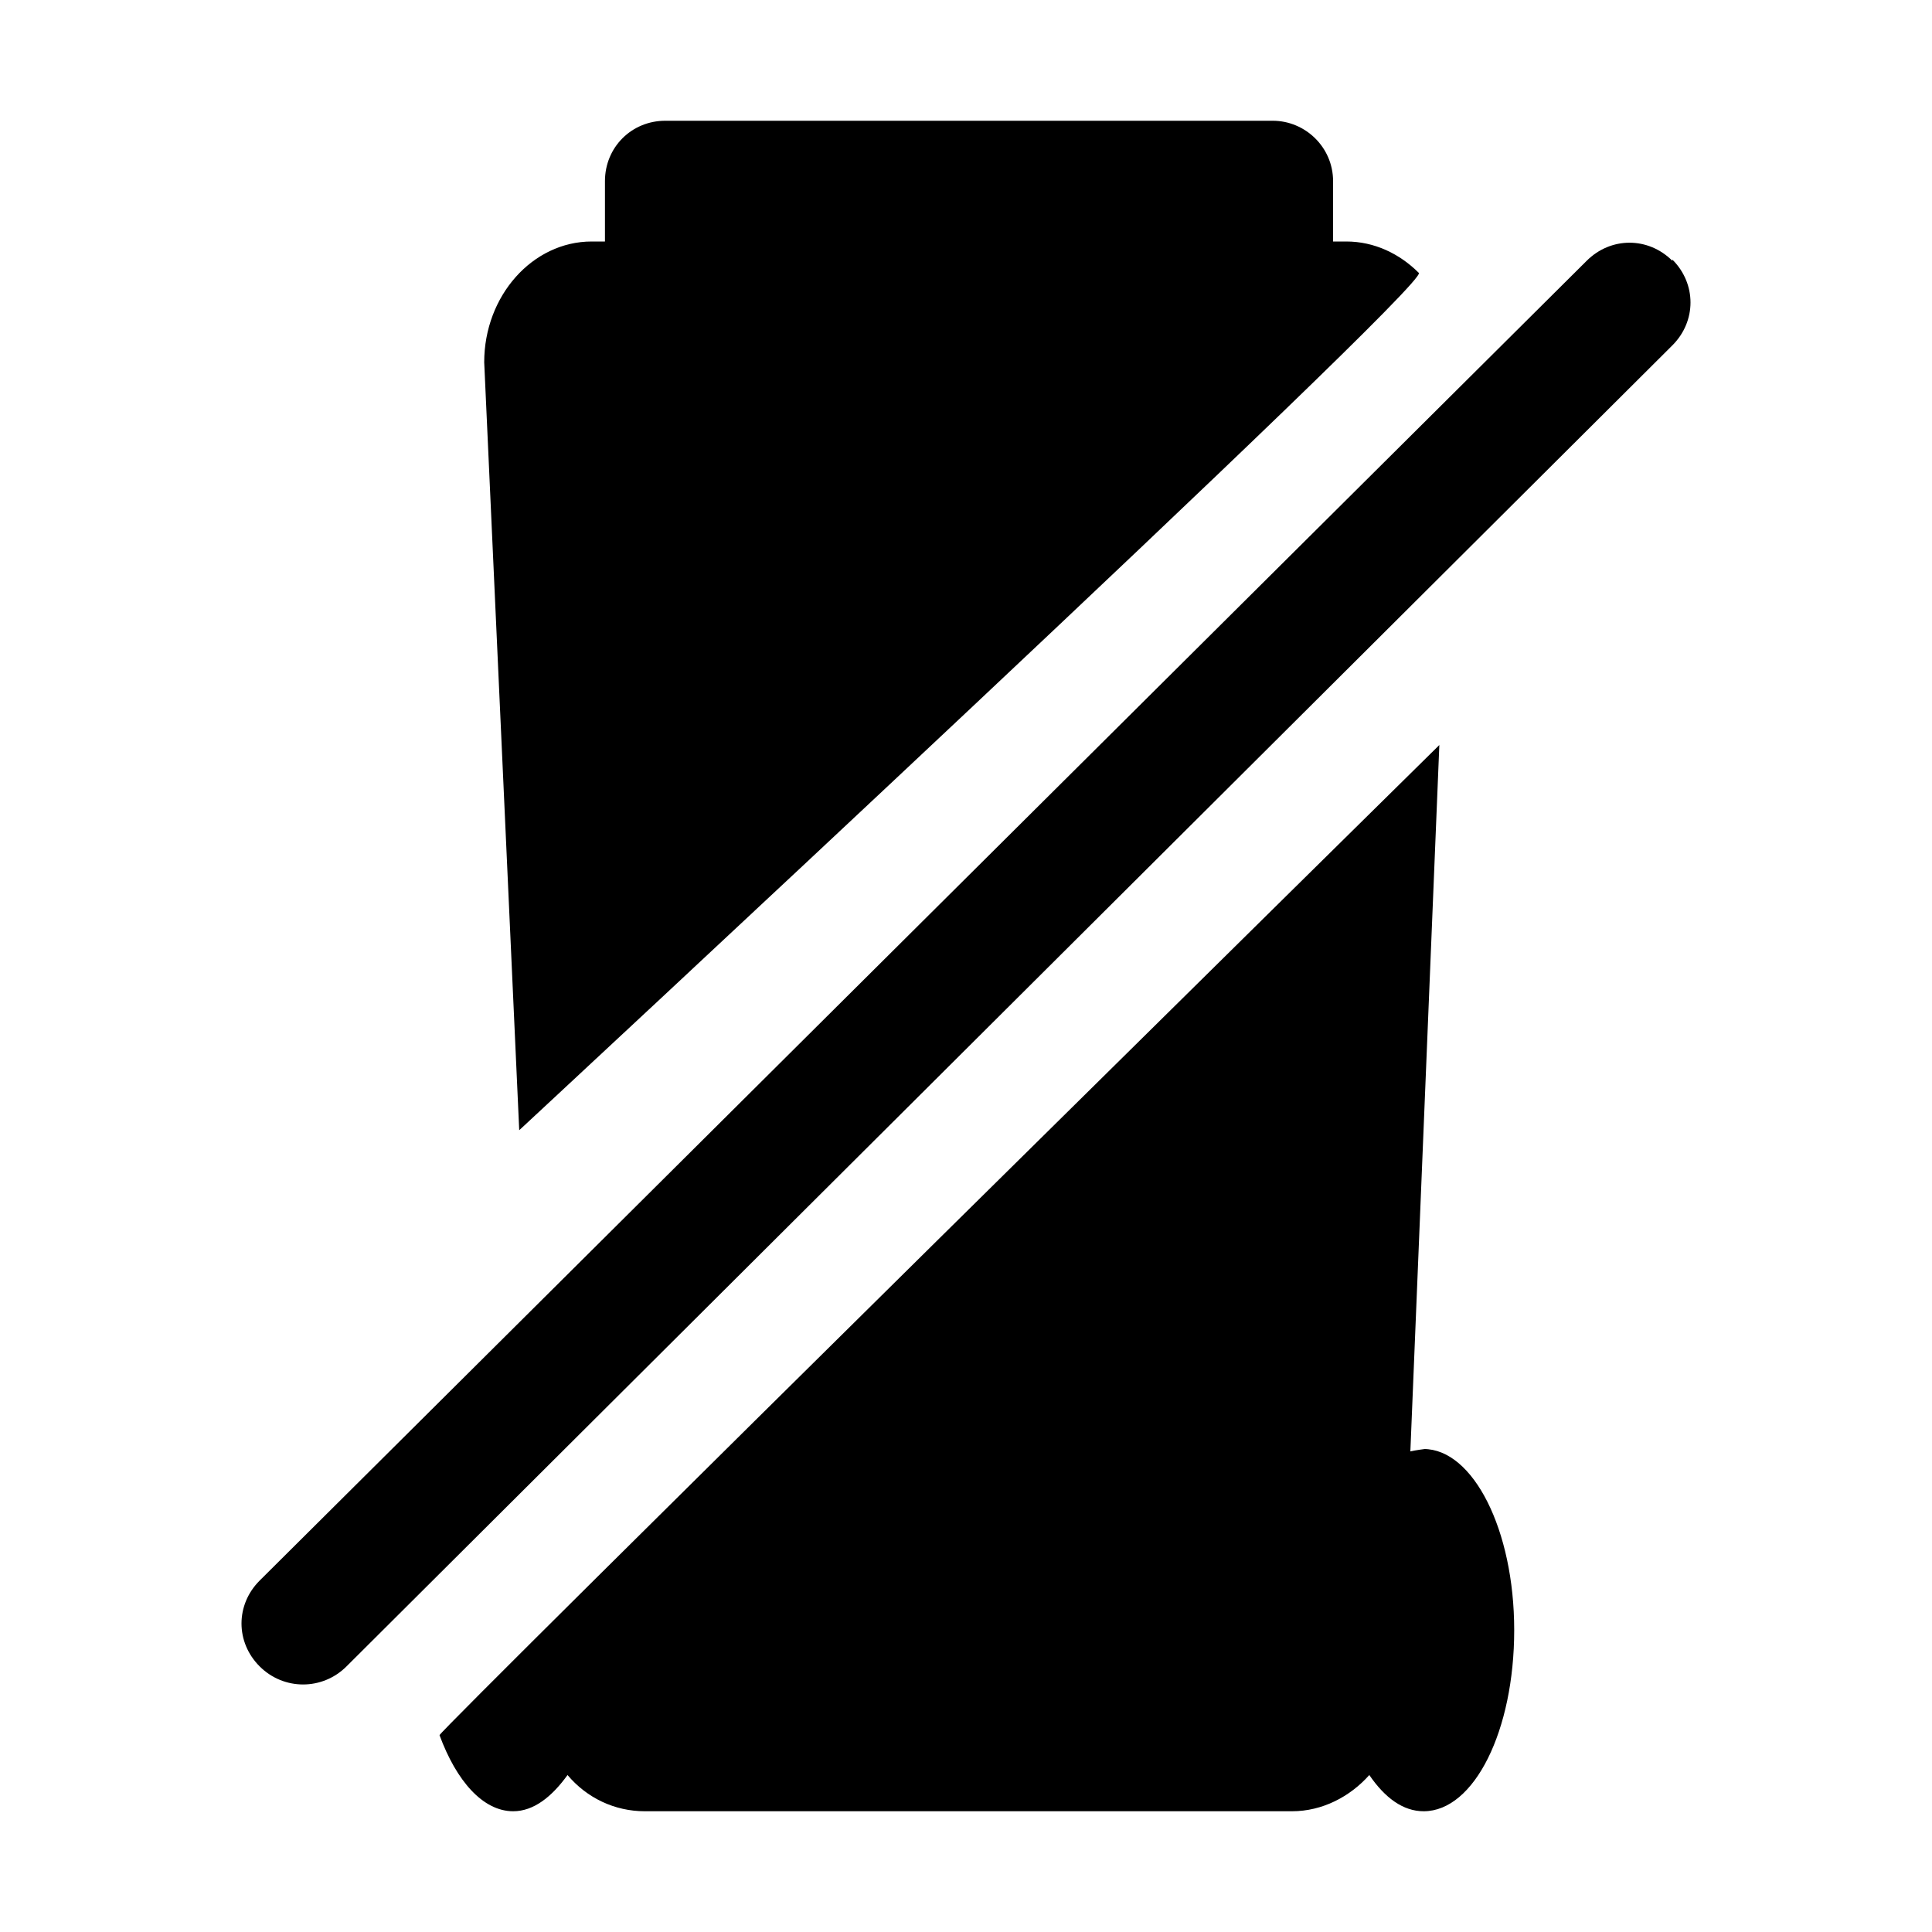 <?xml version="1.0" encoding="UTF-8"?>
<svg xmlns="http://www.w3.org/2000/svg" id="web_paket_3" viewBox="0 0 16 16">
  <path d="M11.75,2.26c-.16-.16-.37-.26-.6-.26h-.11v-.5c0-.28-.23-.5-.5-.5H5.51c-.28,0-.5,.22-.5,.5v.5h-.11c-.49,0-.89,.45-.89,1l.29,6.36S11.85,2.35,11.75,2.26Z"></path>
  <path d="M11.8,12s-.08,.01-.12,.02l.24-5.85S3.63,14.34,3.64,14.37c.14,.38,.36,.63,.61,.63,.17,0,.32-.12,.45-.3,.16,.19,.39,.3,.64,.3h5.36c.25,0,.48-.12,.64-.3,.13,.19,.28,.3,.45,.3,.42,0,.75-.67,.75-1.5s-.34-1.5-.75-1.5Z"></path>
  <path d="M13.85,2.16c-.2-.2-.51-.2-.71,0L2.15,13.09c-.2,.2-.2,.51,0,.71,.1,.1,.23,.15,.36,.15s.26-.05,.36-.15L13.85,2.86c.2-.2,.2-.51,0-.71Z"></path>
</svg>

